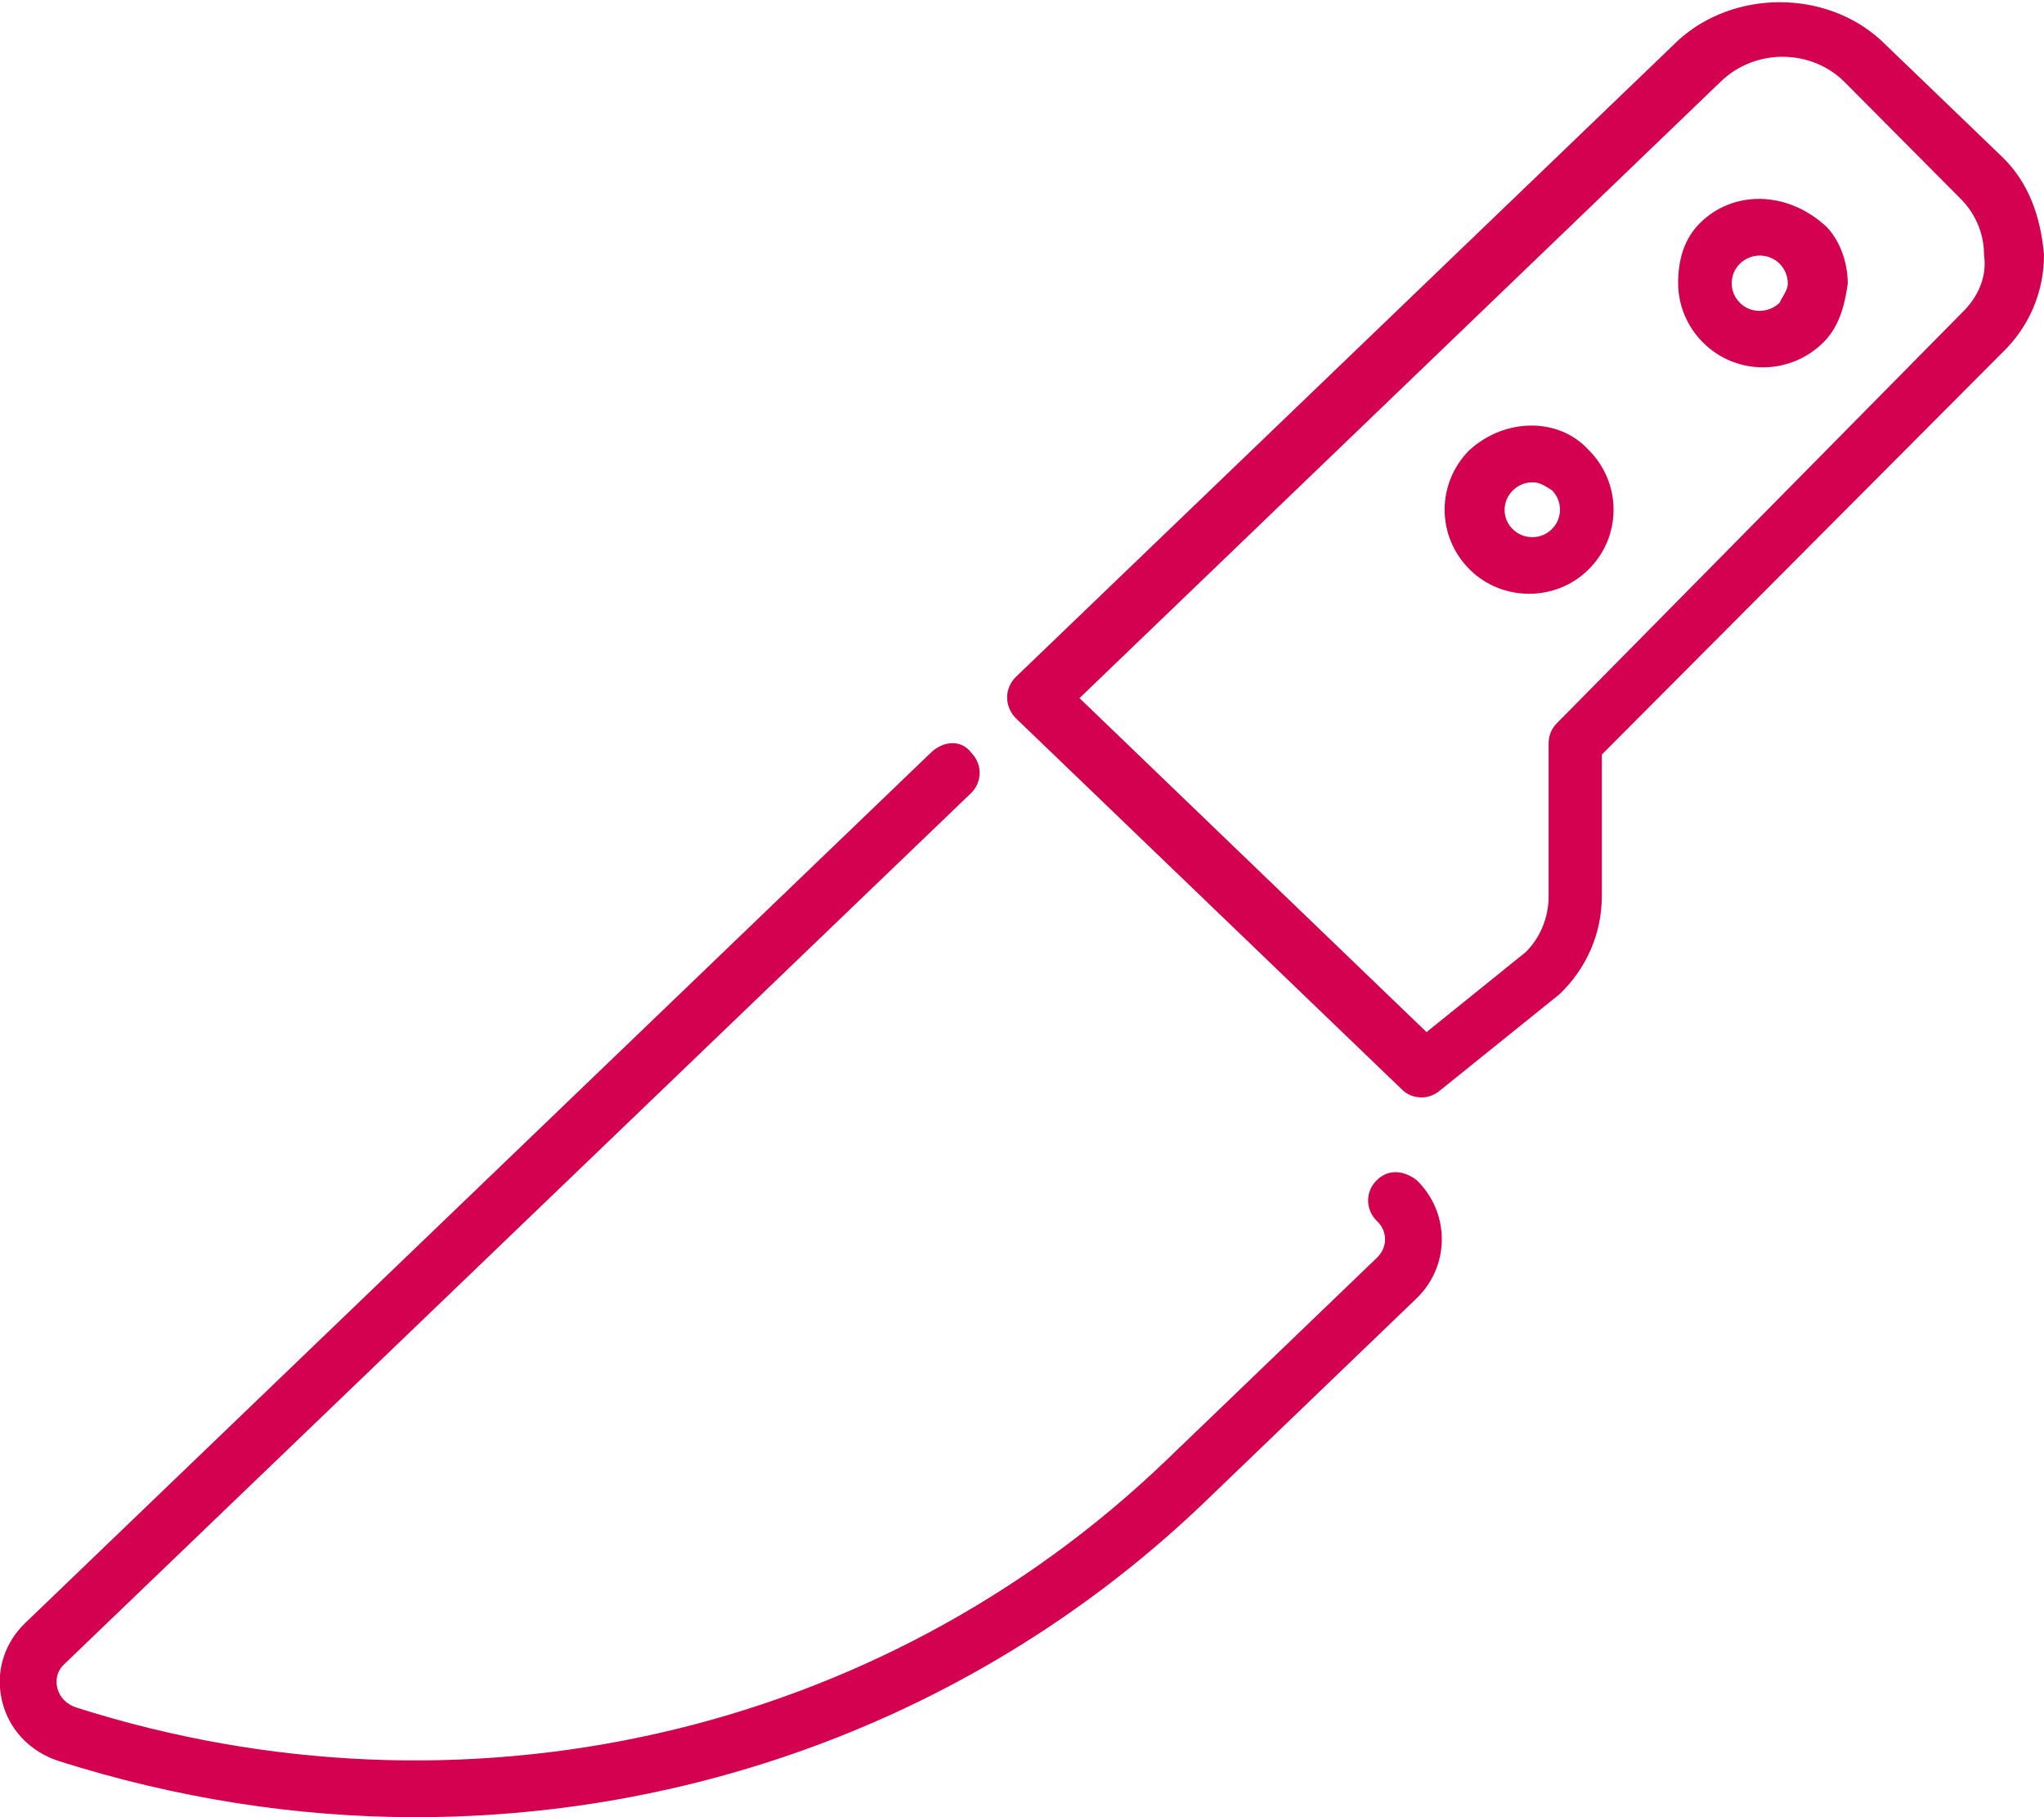 <?xml version="1.0" encoding="utf-8"?>
<!-- Generator: Adobe Illustrator 26.5.0, SVG Export Plug-In . SVG Version: 6.00 Build 0)  -->
<svg version="1.1" id="Livello_1" xmlns="http://www.w3.org/2000/svg" xmlns:xlink="http://www.w3.org/1999/xlink" x="0px" y="0px"
	 viewBox="0 0 576 512" style="enable-background:new 0 0 576 512;" xml:space="preserve">
<style type="text/css">
	.st0{fill:#D40050;}
</style>
<path class="st0" d="M387.8,332.7c-3.1,3.2-3,8.2,0.2,11.3c1.5,1.4,2.3,3.2,2.3,5.2s-0.8,3.7-2.3,5.2l-59.3,57
	c-80.9,77.7-198.6,104.3-307.2,69.7c-2.8-0.9-4.8-3-5.4-5.7c-0.3-1.4-0.5-4.2,2.1-6.6l255.4-245.3c3.2-3.1,3.3-8.1,0.2-11.3
	c-3-4.1-8.1-3.3-11.3-0.3L7.2,457.2c-6,5.7-8.5,13.8-6.7,21.7c1.8,8.2,7.8,14.6,16.1,17.3c33.1,10.5,67,15.8,100.5,15.8
	c82.3,0,162.3-31,222.7-89.1l59.3-57c4.6-4.4,7.2-10.4,7.2-16.7c0-6.3-2.5-12.3-7.2-16.8C395.1,329.5,390.9,329.5,387.8,332.7z
	 M479,62.9c-4.5,4.5-6.1,10.5-6.1,16.8s2.5,12.3,7,16.8c4.7,4.7,10.8,7,16.9,7c6.1,0,12.2-2.3,16.9-6.9c4.5-4.4,6.1-10.3,7-16.7
	c0-6.4-2.5-12.5-6.1-16.1C503.5,53.6,488.3,53.6,479,62.9z M501.5,85.3C501.5,85.3,501.5,85.2,501.5,85.3c-3.1,3-8.2,3.1-11.2,0
	c-1.5-1.5-2.3-3.4-2.3-5.5s0.8-4,2.3-5.5c1.5-1.5,3.6-2.3,5.6-2.3c2,0,4.1,0.8,5.6,2.3c1.5,1.5,2.3,3.5,2.3,5.6
	C503.8,81.9,502.1,83.8,501.5,85.3z M414.1,126.8c-4.5,4.5-7,10.5-7,16.8c0,6.3,2.5,12.3,7,16.8c4.6,4.6,10.7,6.9,16.8,6.9
	s12.2-2.3,16.8-6.9c4.5-4.5,7-10.4,7-16.8c0-6.3-2.5-12.3-7-16.8C439.3,117.6,424.3,117.6,414.1,126.8z M437.3,149.1L437.3,149.1
	c-3,3-8,3-11,0c-1.5-1.4-2.3-3.4-2.3-5.4c0-2.1,0.8-4,2.3-5.5c1.5-1.5,3.5-2.3,5.5-2.3s3.1,0.7,5.5,2.2c1.5,1.5,2.3,3.4,2.3,5.5
	C439.6,145.7,438.8,147.6,437.3,149.1z M564,44l-34.1-32.8c-15.6-14.1-41.1-14.1-56.8,0L286.2,190.8c-1.5,1.5-2.4,3.6-2.4,5.7
	s0.9,4.3,2.4,5.8L395.1,307c1.5,1.5,3.5,2.2,5.5,2.2c1.8,0,3.5-0.6,5-1.8l33.9-27.3c7.7-7.4,11.9-17.2,11.9-27.7v-39.8L564,99.6
	c7.8-7.4,12-17.3,12-27.8C575.1,61.3,571.8,51.4,564,44z M552.8,88.2L438.7,203.8c-1.5,1.5-2.3,3.5-2.3,5.7v43.1
	c0,6.1-2.5,11.8-6.5,15.7l-27.9,22.5l-97.8-94.1L485,22.9c9.6-9.2,25.1-9.2,34.6,0l32.5,32.7c0,0,0,0,0,0c4.5,4.3,7,10.1,7,16.2
	C560,77.9,557.5,83.7,552.8,88.2z"/>
</svg>
